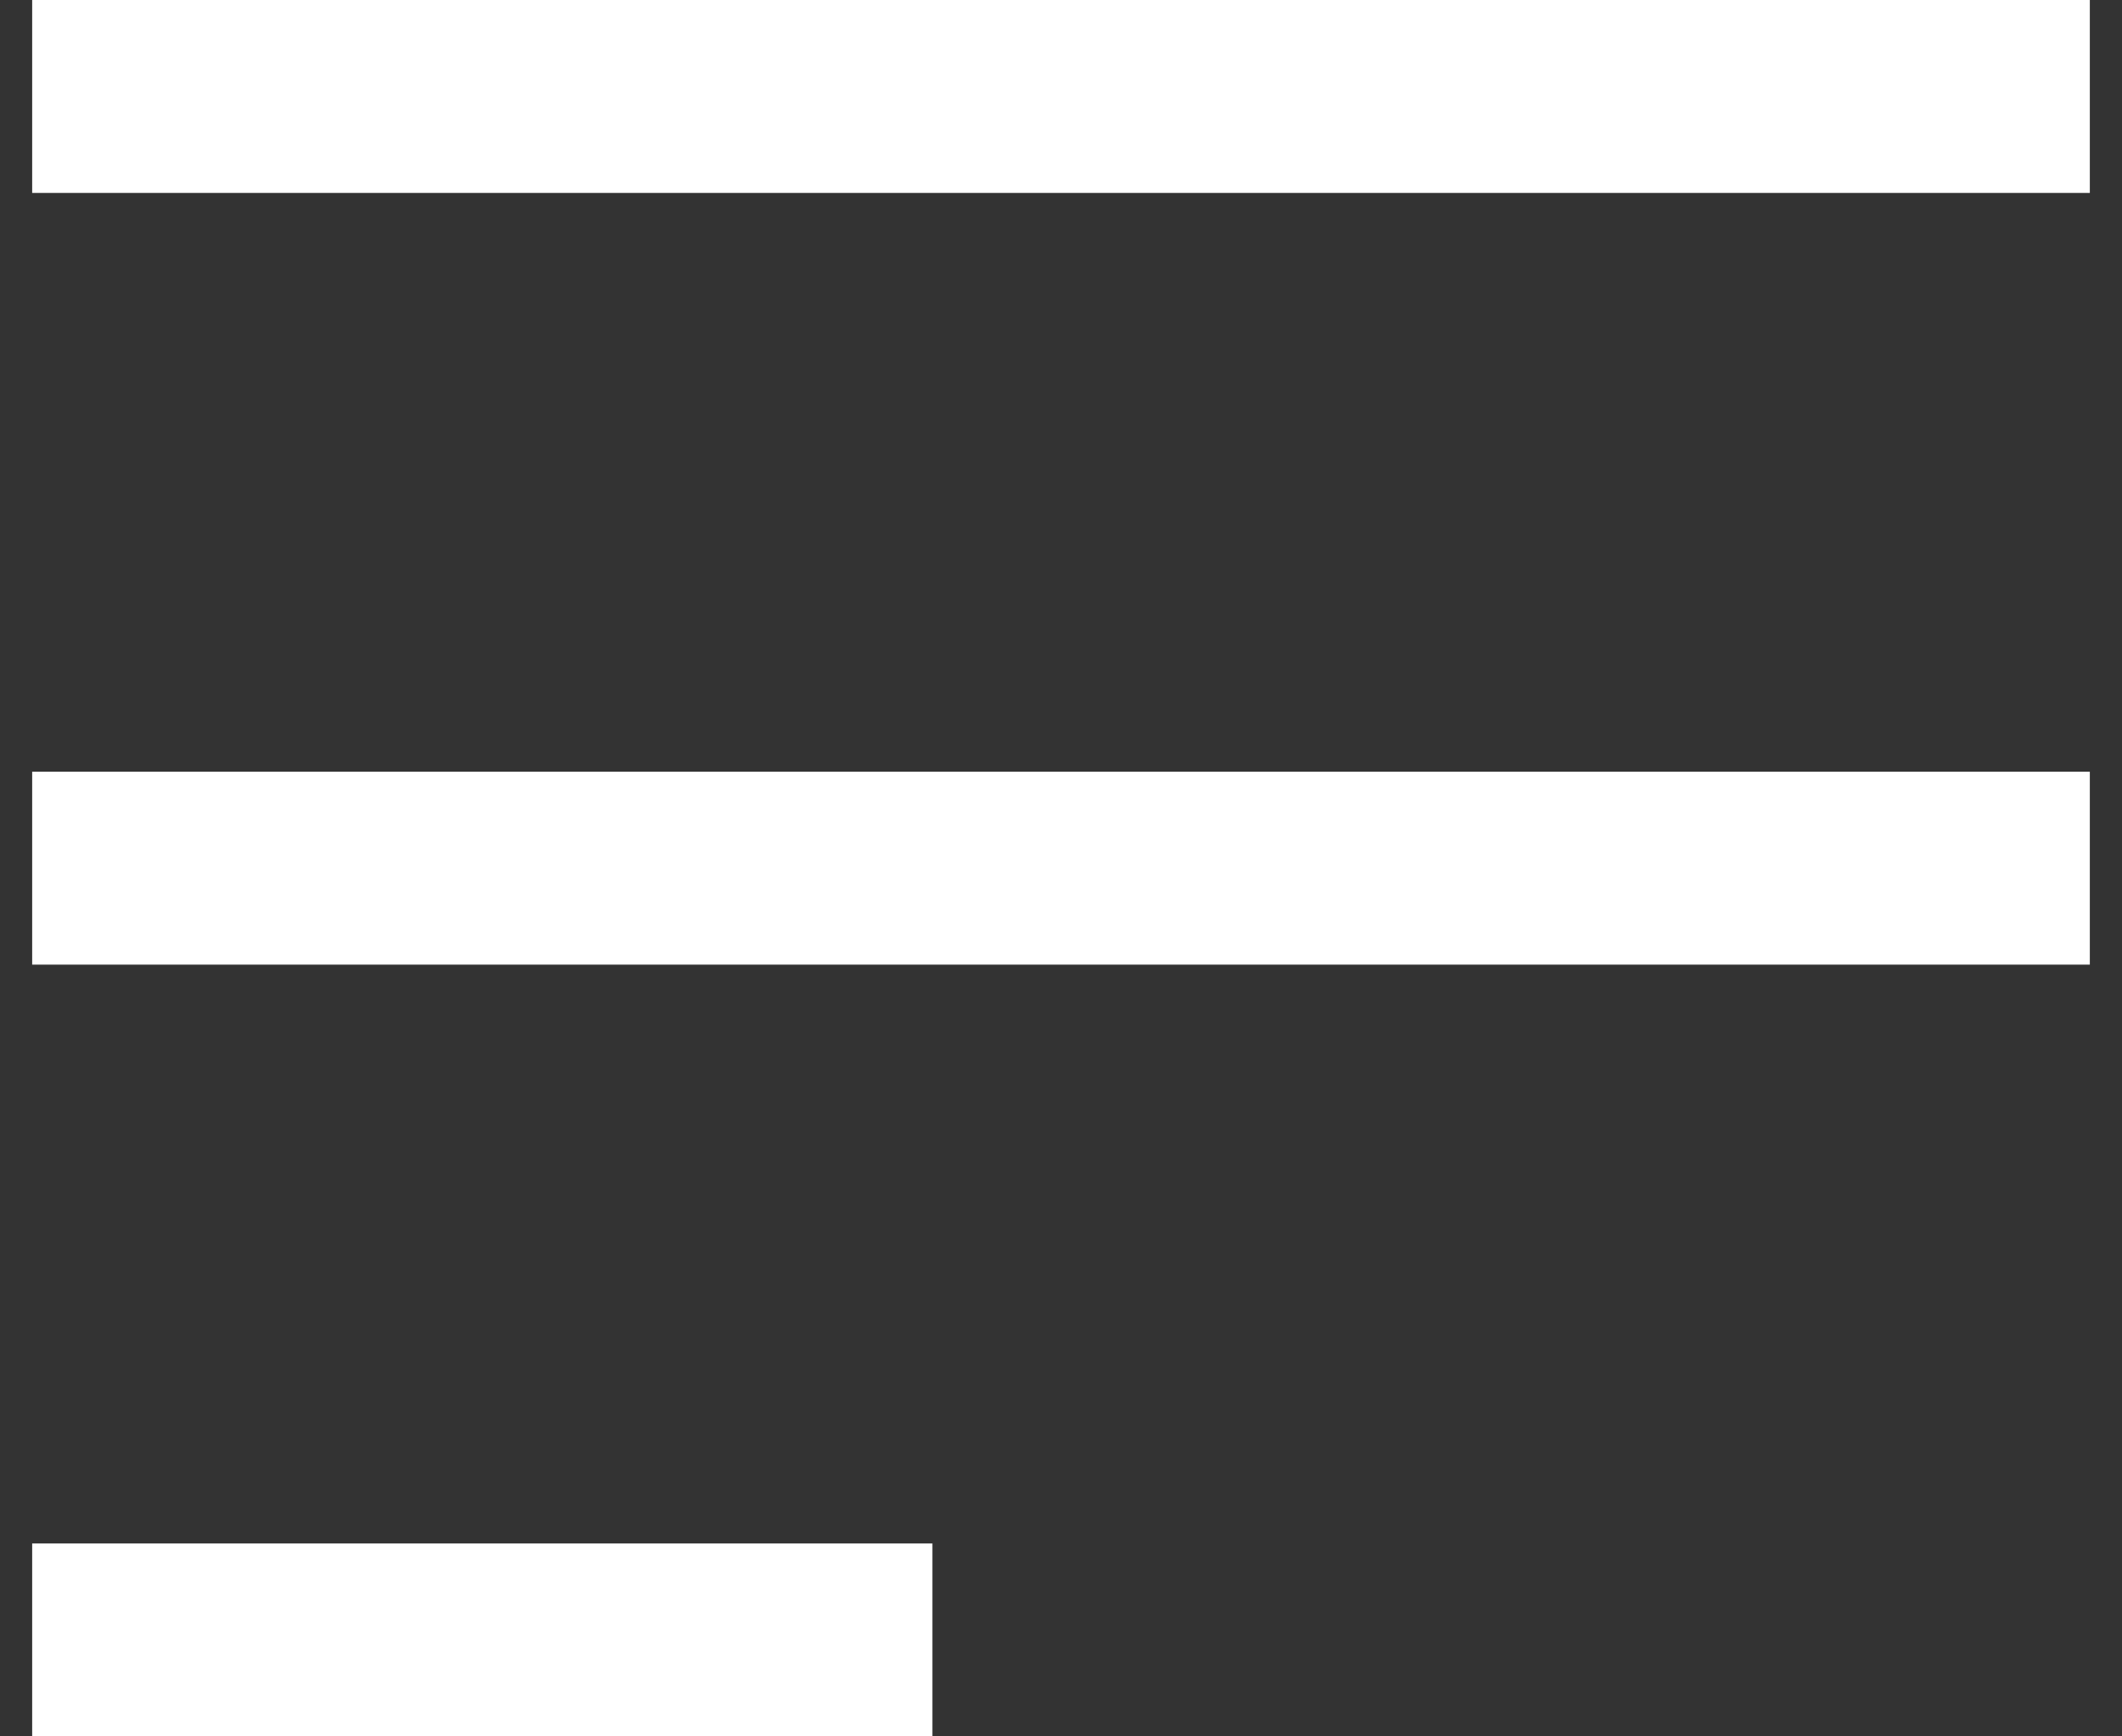 <?xml version="1.0" encoding="UTF-8"?> <svg xmlns="http://www.w3.org/2000/svg" width="44" height="36" viewBox="0 0 44 36" fill="none"><rect x="0" y="0" width="44" height="36" fill="#333333" stroke="none"/> <path d="M0.667 2H43.333M0.667 18H43.333M0.667 34H19.333" stroke="white" stroke-width="4" stroke-linejoin="round"></path> </svg> 